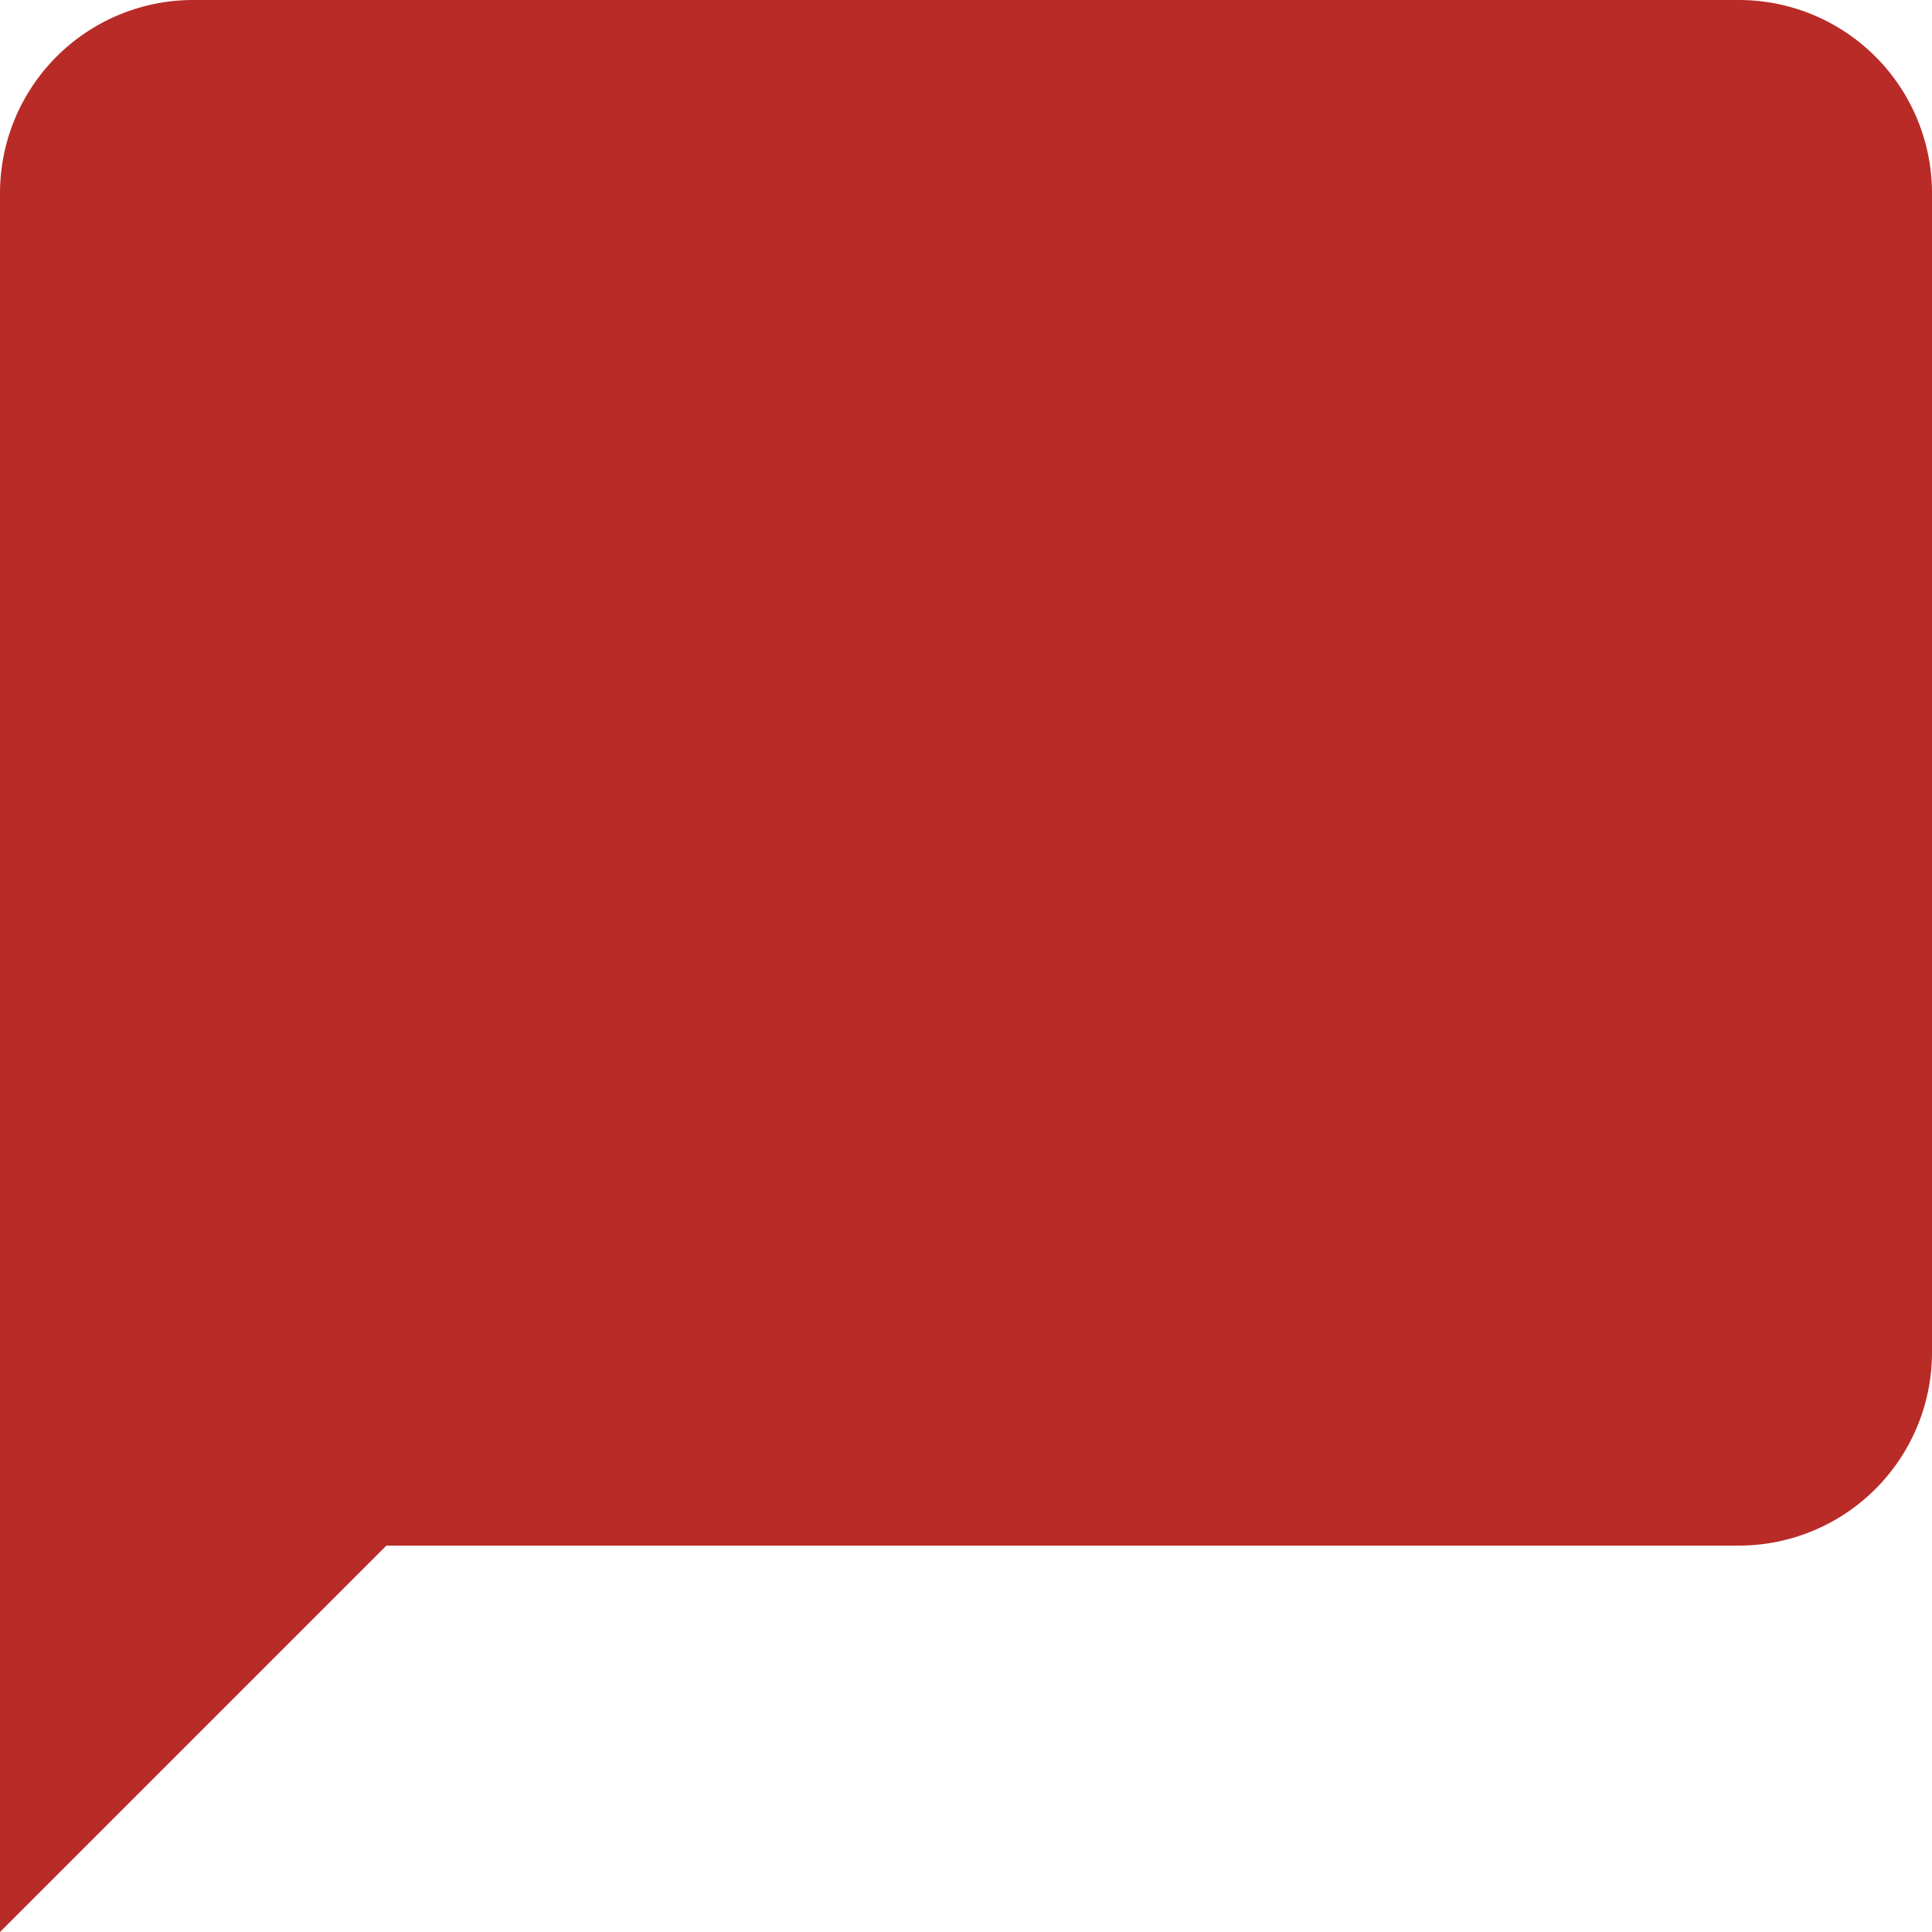 <svg xmlns="http://www.w3.org/2000/svg" xmlns:xlink="http://www.w3.org/1999/xlink" width="12" height="12" viewBox="0 0 12 12"><defs><clipPath id="clip-icon-comment"><rect width="12" height="12"/></clipPath></defs><g id="icon-comment" clip-path="url(#clip-icon-comment)"><path id="icon-comment-2" data-name="icon-comment" d="M10.8,0H1.2A1.2,1.2,0,0,0,0,1.2V12L2.4,9.6h8.4A1.2,1.2,0,0,0,12,8.4V1.2A1.2,1.2,0,0,0,10.8,0Z" fill="#b92b27"/></g></svg>